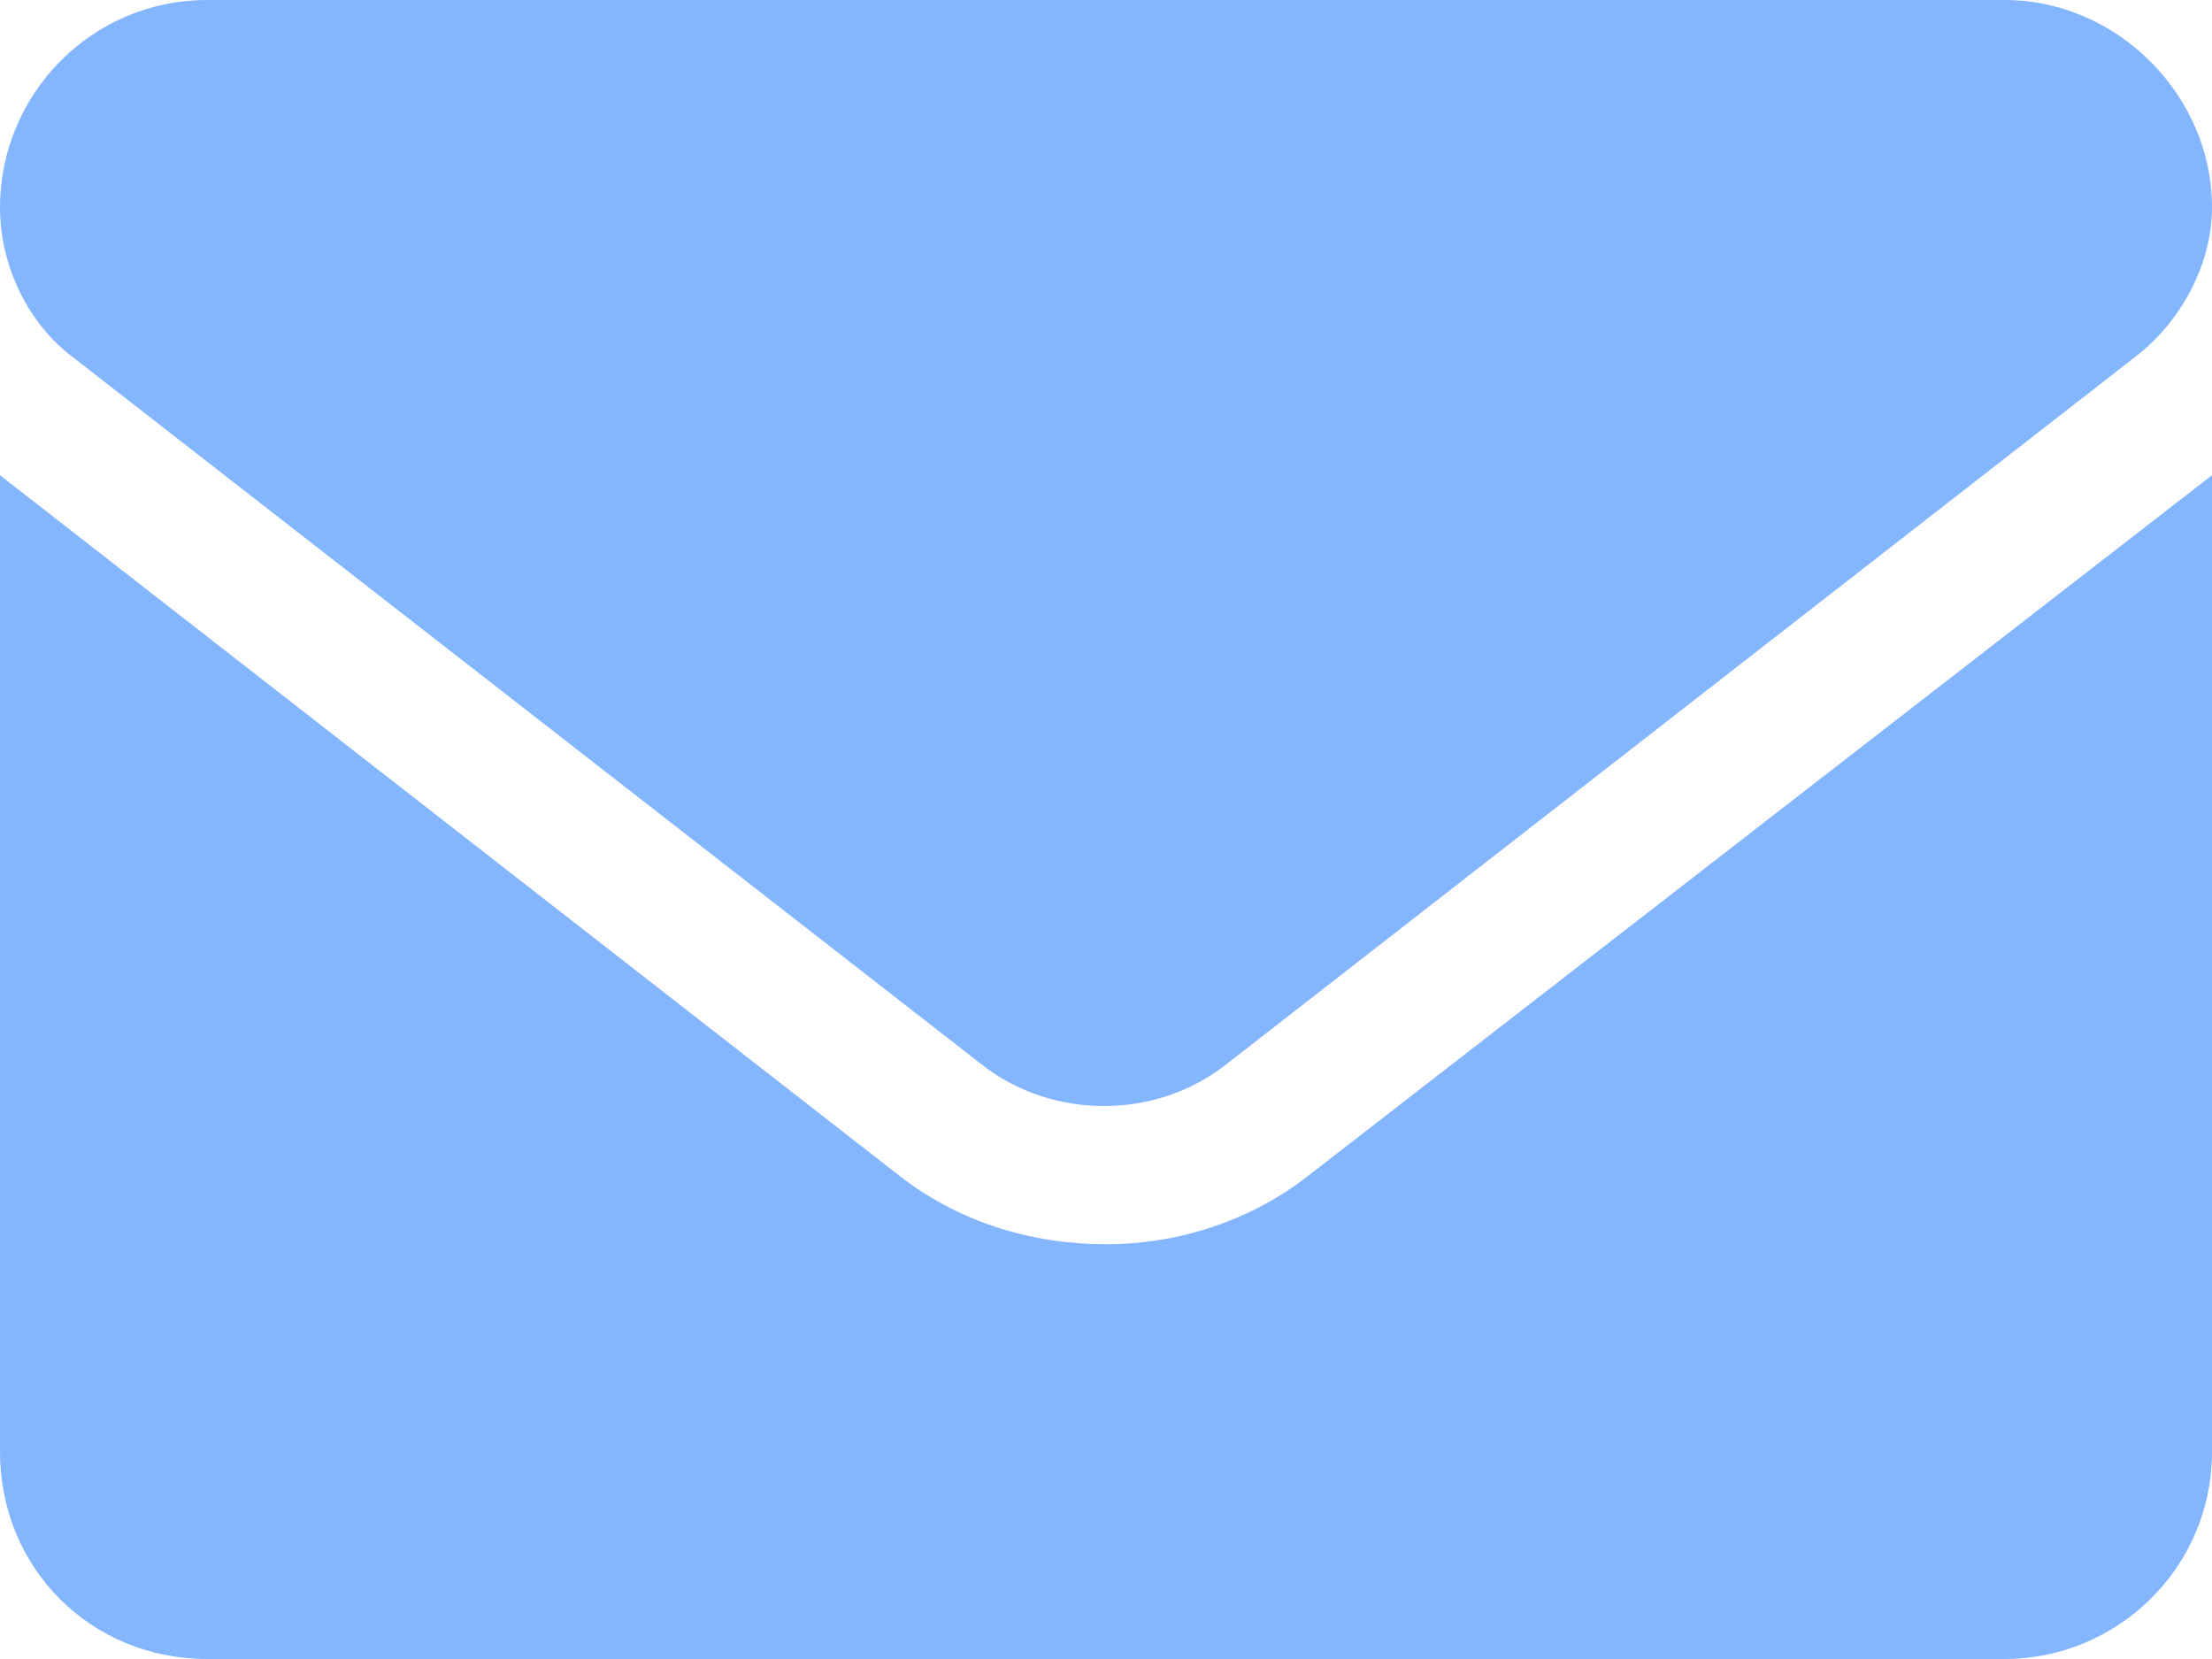 <svg width="24" height="18" viewBox="0 0 24 18" fill="none" xmlns="http://www.w3.org/2000/svg">
<path d="M12 13.5C11.203 13.5 10.406 13.266 9.75 12.75L0 5.156V15.75C0 17.016 0.984 18 2.25 18H21.75C22.969 18 24 17.016 24 15.75V5.156L14.203 12.75C13.547 13.266 12.75 13.5 12 13.5ZM0.75 3.844L10.688 11.578C11.438 12.141 12.516 12.141 13.266 11.578L23.203 3.844C23.672 3.469 24 2.859 24 2.25C24 1.031 22.969 0 21.75 0H2.25C0.984 0 0 1.031 0 2.25C0 2.859 0.281 3.469 0.75 3.844Z" fill="#84B6FF"/>
</svg>
